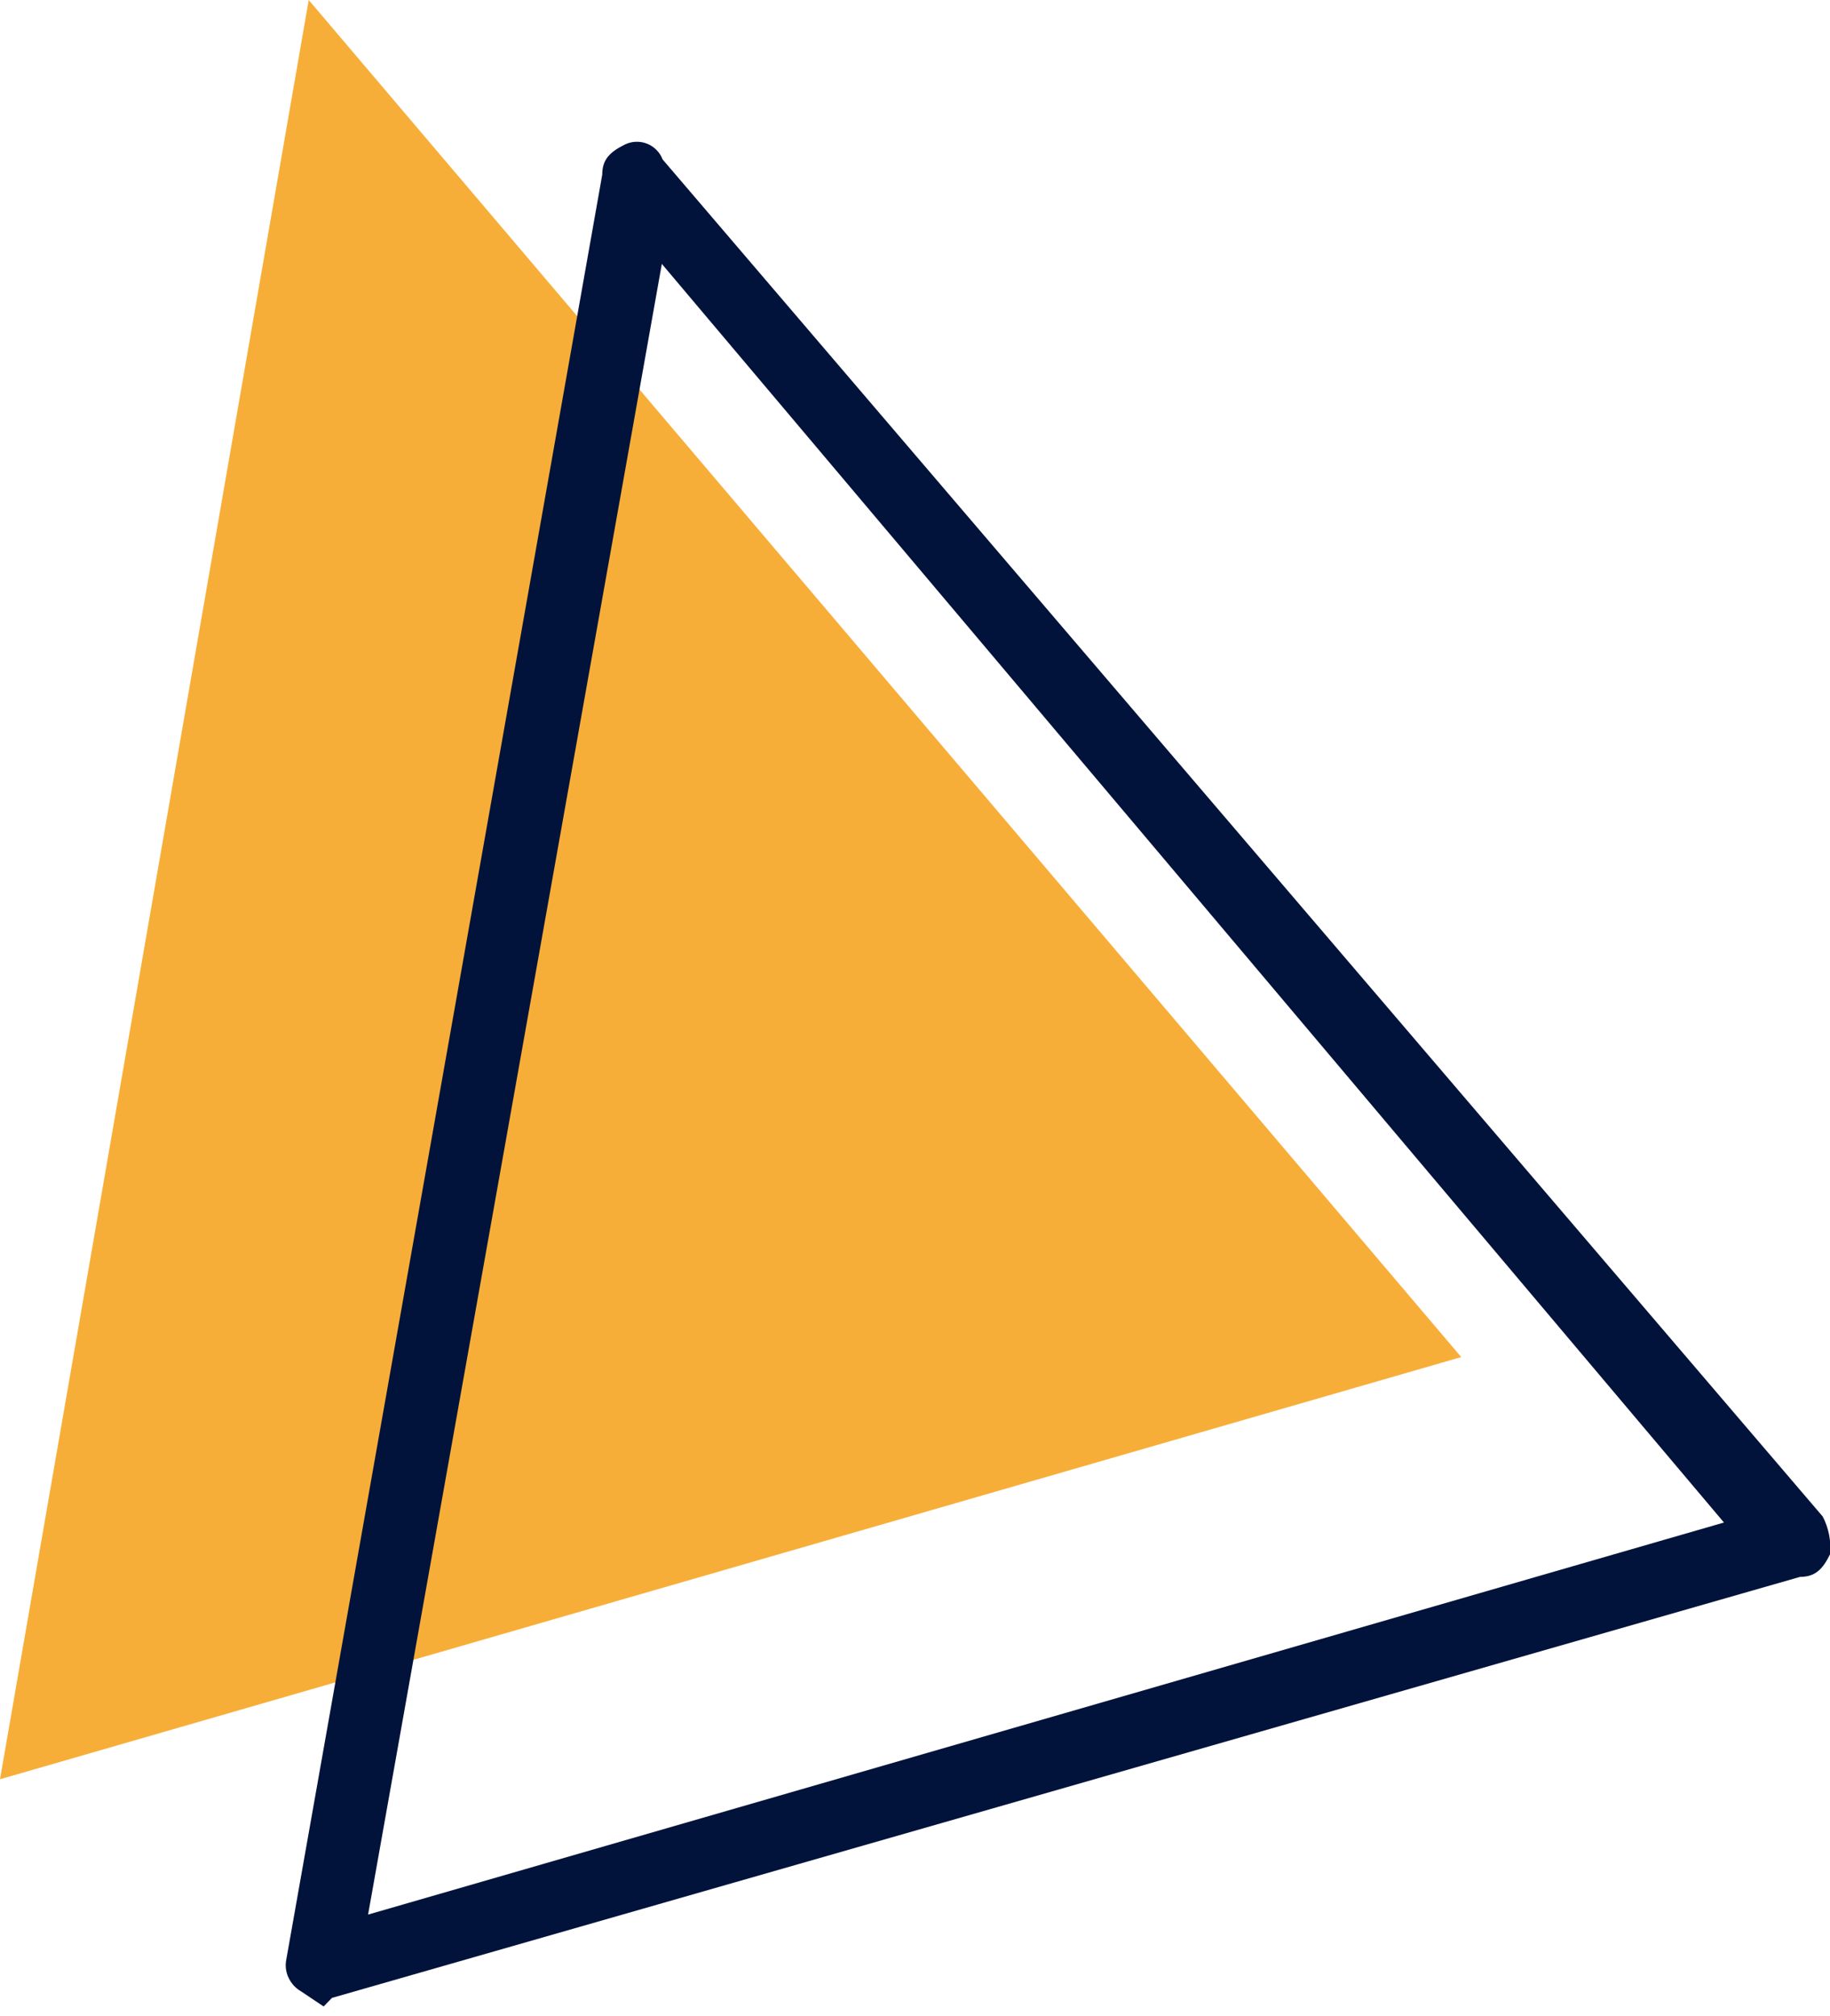 <?xml version="1.0" encoding="UTF-8"?> <svg xmlns="http://www.w3.org/2000/svg" width="59" height="65" viewBox="0 0 59 65" fill="none"> <path d="M0 57.362L9.953 0L47.111 43.751L0 57.362Z" fill="#F7AE38"></path> <path d="M10.434 64.687L9.702 64.198C9.536 64.102 9.401 63.958 9.315 63.785C9.227 63.613 9.194 63.419 9.221 63.228L19.417 5.628C19.417 5.14 19.661 4.902 20.149 4.658C20.26 4.604 20.38 4.575 20.503 4.571C20.625 4.566 20.748 4.587 20.862 4.633C20.976 4.678 21.079 4.746 21.165 4.834C21.252 4.921 21.319 5.025 21.363 5.14L58.765 48.891C58.959 49.264 59.041 49.686 59.003 50.105C58.765 50.594 58.521 50.838 58.033 50.838L10.703 64.411L10.434 64.687ZM21.338 8.508L11.867 61.725L55.581 49.085L21.338 8.508Z" fill="#02133B"></path> </svg> 
